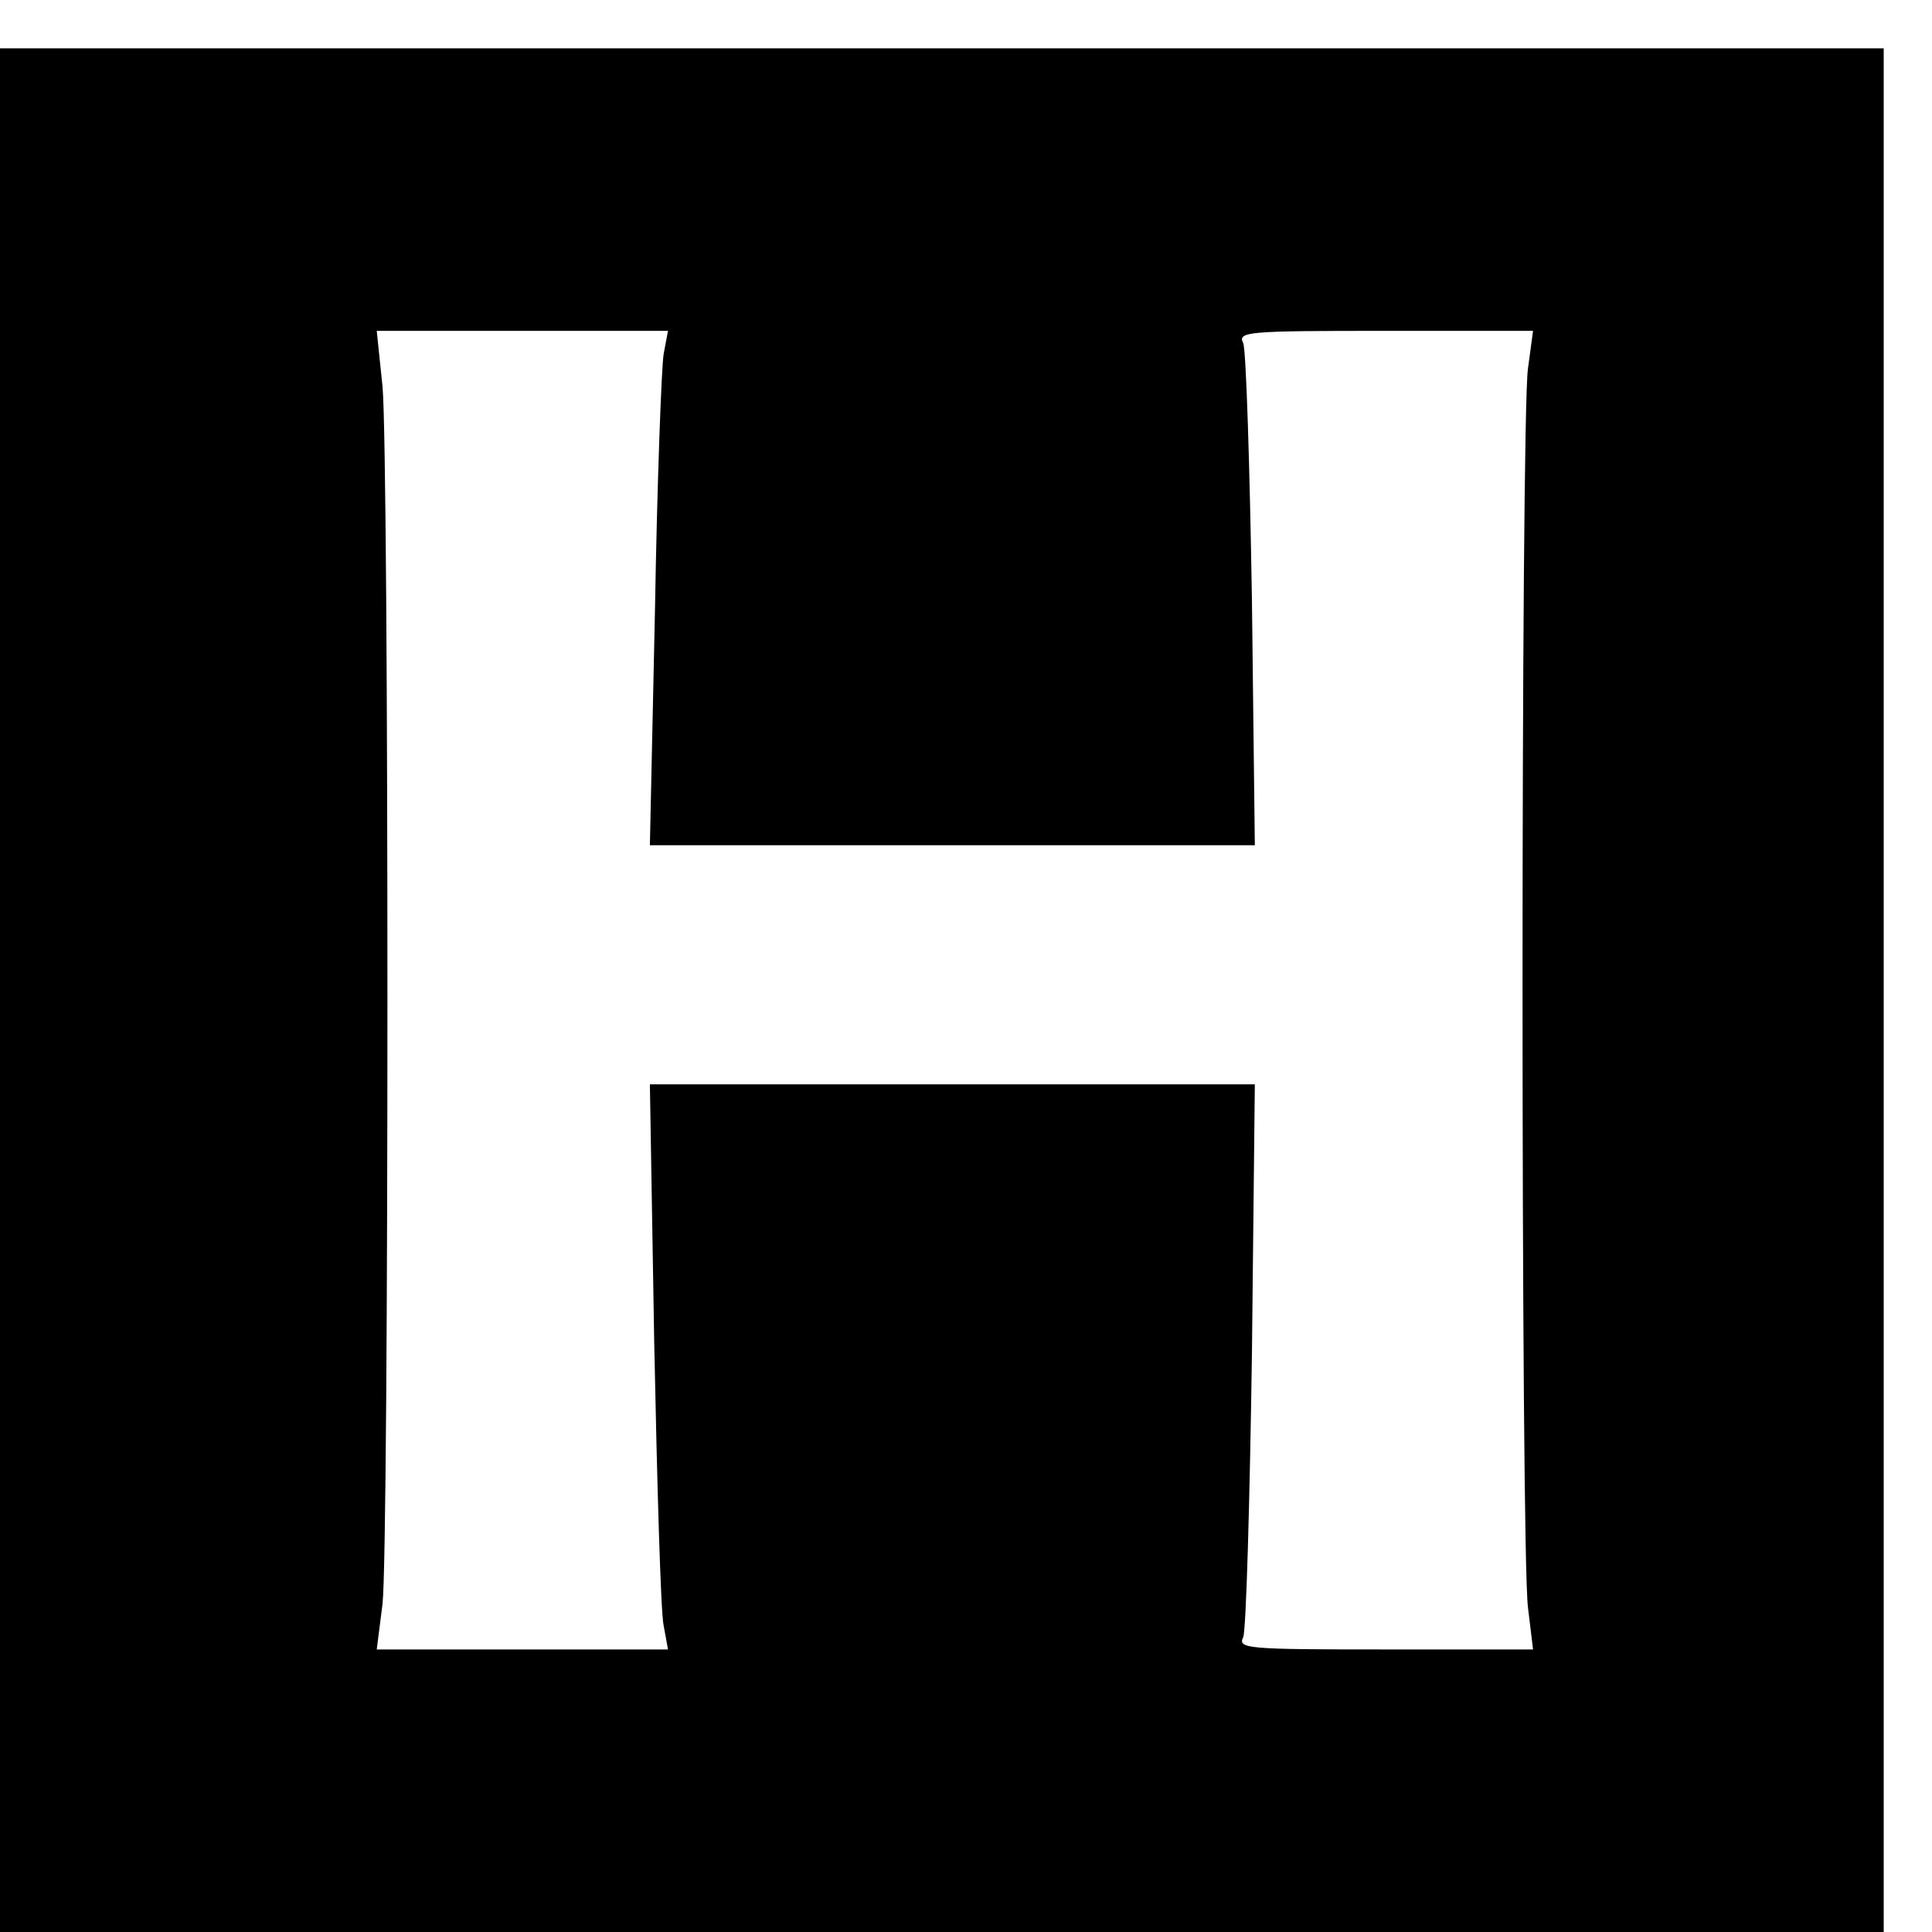 <?xml version="1.0" standalone="no"?>
<!DOCTYPE svg PUBLIC "-//W3C//DTD SVG 20010904//EN"
 "http://www.w3.org/TR/2001/REC-SVG-20010904/DTD/svg10.dtd">
<svg version="1.0" xmlns="http://www.w3.org/2000/svg"
 width="16pt" height="16pt" viewBox="0 0 16 16"
 preserveAspectRatio="xMidYMid meet">
<g transform="translate(0,16) scale(0.006,-0.006)"
fill="#000000" stroke="none">
<path d="M0 1300 l0 -1300 1300 0 1300 0 0 1300 0 1300 -1300 0 -1300 0 0
-1300z m916 878 c-3 -18 -9 -178 -12 -355 l-7 -323 418 0 417 0 -4 338 c-3
185 -8 345 -12 355 -8 16 5 17 196 17 l204 0 -7 -52 c-10 -68 -10 -1634 0
-1710 l7 -58 -204 0 c-191 0 -204 1 -196 17 4 10 9 186 12 391 l4 372 -417 0
-418 0 6 -357 c4 -197 9 -373 13 -390 l6 -33 -201 0 -201 0 8 63 c9 81 9 1579
0 1680 l-8 77 201 0 201 0 -6 -32z"/>
</g>
</svg>
